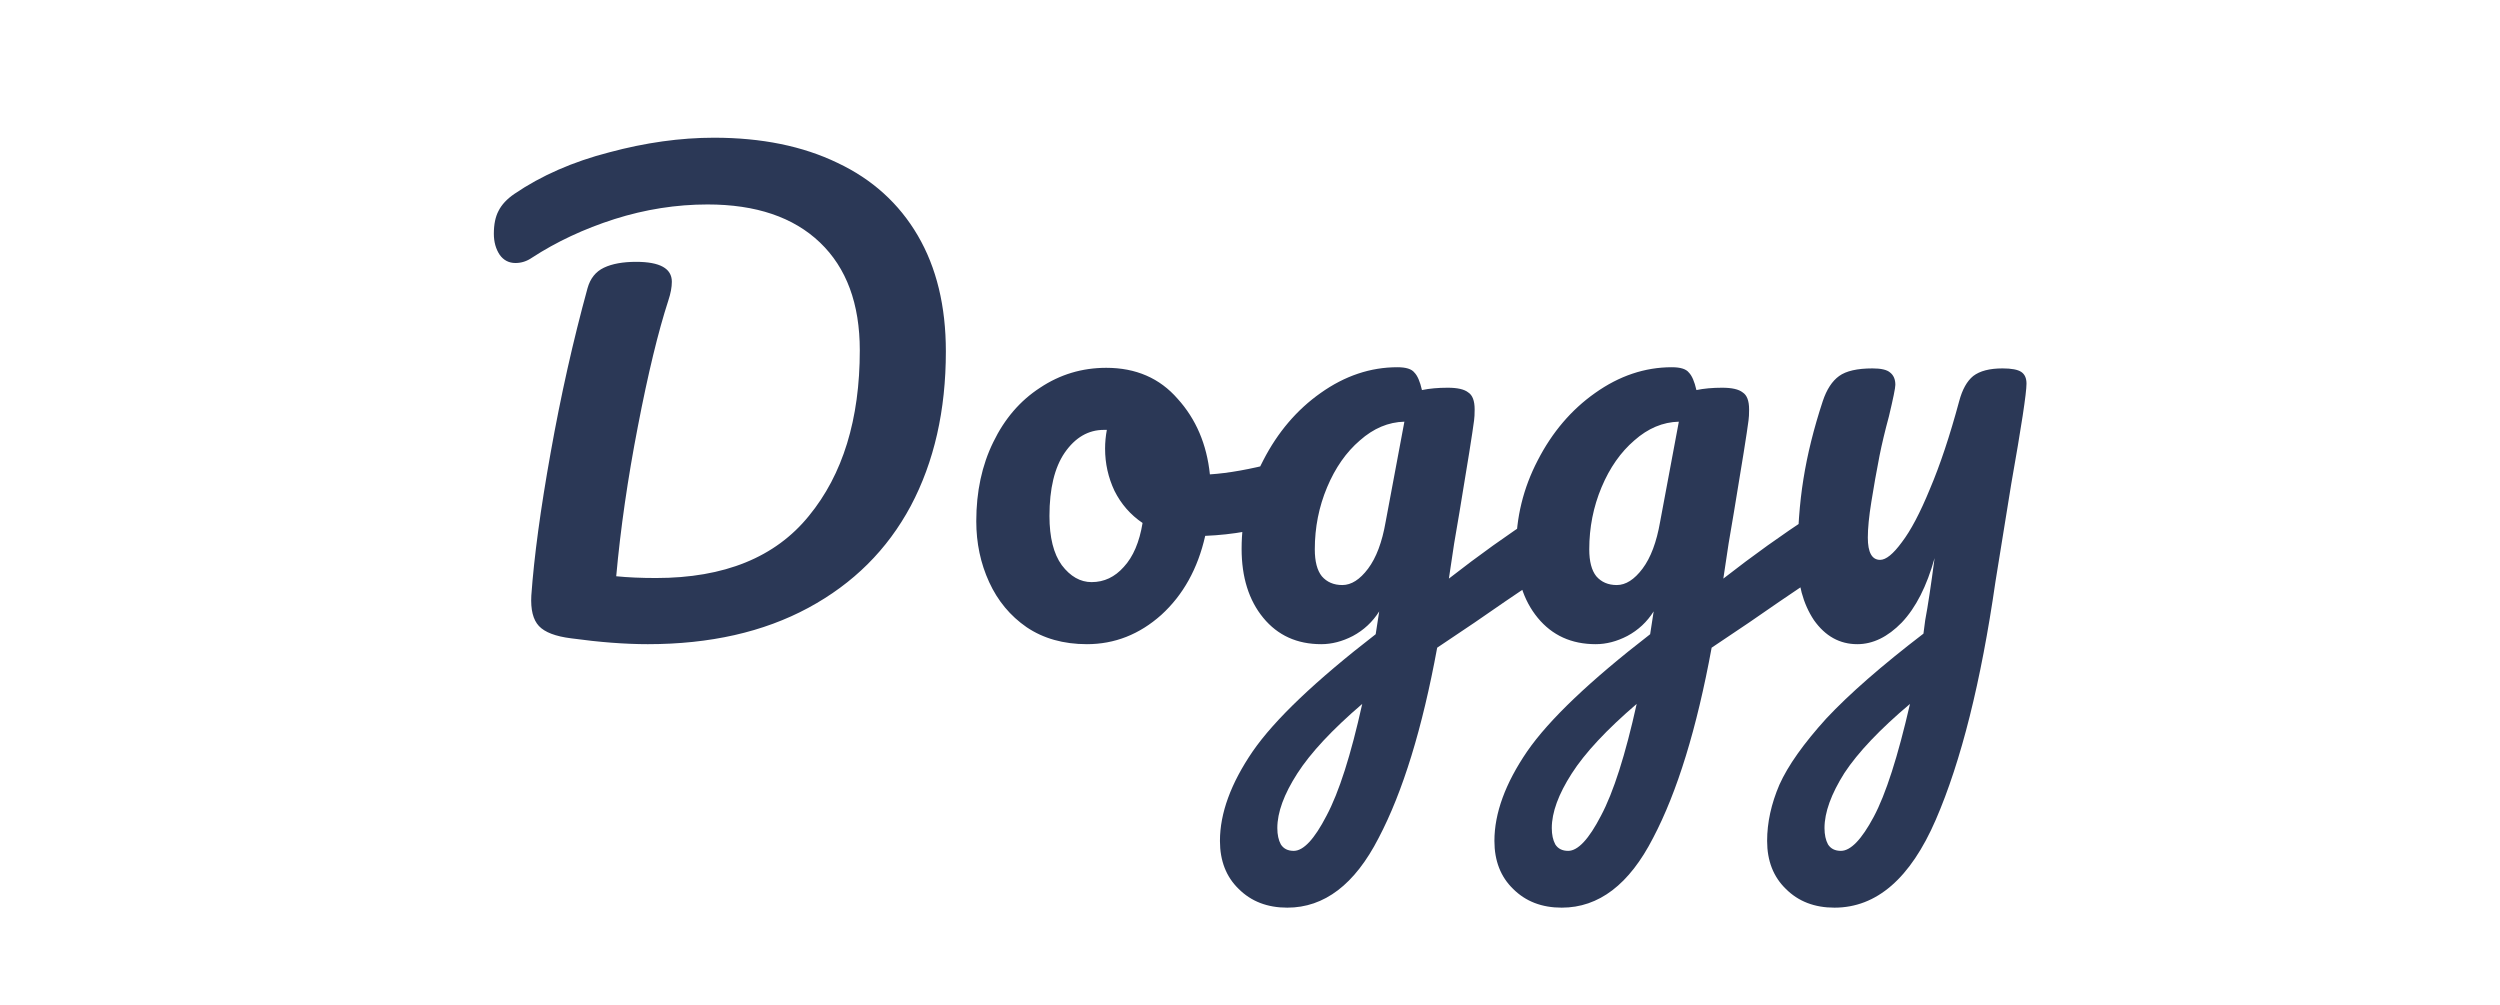 <svg width="2000" height="804" viewBox="0 0 2000 804" fill="none" xmlns="http://www.w3.org/2000/svg">
<g clip-path="url(#clip0_357_2)">
<path d="M518.27 515.342C500.158 515.342 479.704 513.781 456.909 510.658C444.418 509.097 435.83 505.818 431.146 500.821C426.462 495.825 424.432 487.706 425.057 476.464C427.243 445.549 432.395 407.452 440.514 362.172C448.633 316.58 458.47 272.706 470.024 230.549C472.21 222.742 476.582 217.277 483.14 214.155C489.697 211.032 498.285 209.47 508.902 209.47C527.951 209.47 537.475 214.779 537.475 225.396C537.475 229.768 536.538 234.765 534.665 240.385C526.545 265.367 518.426 298.937 510.307 341.094C502.188 382.938 496.411 422.909 492.976 461.007C502.344 461.943 512.962 462.412 524.828 462.412C579.476 462.412 620.227 445.861 647.083 412.76C674.251 379.659 687.835 335.473 687.835 280.2C687.835 243.04 677.217 214.311 655.983 194.013C634.748 173.715 604.77 163.566 566.048 163.566C541.066 163.566 516.24 167.47 491.571 175.276C467.214 183.083 445.198 193.388 425.525 206.192C421.466 209.002 417.094 210.407 412.41 210.407C407.101 210.407 402.885 208.221 399.763 203.849C396.64 199.165 395.078 193.544 395.078 186.987C395.078 179.492 396.328 173.403 398.826 168.719C401.324 163.722 405.54 159.194 411.473 155.135C433.02 140.458 458.314 129.372 487.355 121.878C516.397 114.071 544.345 110.168 571.201 110.168C609.298 110.168 642.243 116.881 670.035 130.309C697.827 143.425 719.218 162.786 734.207 188.392C749.196 213.998 756.691 244.913 756.691 281.137C756.691 328.29 747.323 369.51 728.586 404.797C709.85 439.772 682.526 466.94 646.615 486.301C610.703 505.662 567.922 515.342 518.27 515.342ZM1026.93 369.198C1030.99 369.198 1034.12 371.228 1036.3 375.288C1038.49 379.347 1039.58 384.5 1039.58 390.745C1039.58 405.734 1035.05 414.634 1026 417.444C1007.26 424.002 986.651 427.749 964.167 428.686C958.234 454.917 946.524 475.996 929.036 491.922C911.549 507.535 891.72 515.342 869.548 515.342C850.812 515.342 834.73 510.814 821.302 501.758C808.187 492.702 798.194 480.68 791.324 465.691C784.454 450.701 781.019 434.463 781.019 416.976C781.019 393.243 785.547 372.165 794.603 353.741C803.659 335.004 816.15 320.484 832.076 310.179C848.002 299.561 865.645 294.253 885.006 294.253C908.739 294.253 927.787 302.528 942.152 319.078C956.829 335.317 965.416 355.458 967.914 379.503C982.591 378.566 1000.08 375.444 1020.38 370.135C1022.87 369.51 1025.06 369.198 1026.93 369.198ZM873.296 465.691C883.288 465.691 891.876 461.631 899.058 453.512C906.553 445.393 911.549 433.683 914.047 418.381C904.367 411.823 896.872 403.236 891.564 392.619C886.567 382.001 884.069 370.76 884.069 358.893C884.069 353.897 884.537 348.9 885.474 343.904H883.132C870.641 343.904 860.18 349.993 851.749 362.172C843.63 374.038 839.57 390.901 839.57 412.76C839.57 429.935 842.849 443.051 849.407 452.107C856.277 461.163 864.24 465.691 873.296 465.691ZM1239.2 409.481C1243.26 409.481 1246.39 411.511 1248.57 415.571C1251.07 419.318 1252.32 424.158 1252.32 430.091C1252.32 437.274 1251.23 442.895 1249.04 446.954C1246.85 451.014 1243.42 454.605 1238.74 457.728C1211.88 475.839 1192.21 489.267 1179.72 498.011L1149.74 518.153C1137.87 582.793 1122.26 633.537 1102.9 670.386C1083.85 707.546 1059.49 726.126 1029.83 726.126C1013.9 726.126 1000.94 721.13 990.947 711.137C980.954 701.457 975.958 688.654 975.958 672.728C975.958 650.556 984.702 626.667 1002.19 601.061C1019.68 575.767 1052.46 544.54 1100.55 507.379L1103.37 489.111C1098.06 497.542 1091.03 504.1 1082.29 508.784C1073.86 513.156 1065.42 515.342 1056.99 515.342C1037.63 515.342 1022.17 508.316 1010.62 494.264C999.066 480.211 993.289 461.787 993.289 438.991C993.289 414.009 999.066 390.433 1010.62 368.261C1022.17 345.778 1037.48 327.822 1056.52 314.394C1075.89 300.654 1096.34 293.784 1117.89 293.784C1124.76 293.784 1129.28 295.189 1131.47 298C1133.97 300.498 1136 305.182 1137.56 312.052C1143.49 310.803 1150.36 310.179 1158.17 310.179C1165.98 310.179 1171.44 311.428 1174.56 313.926C1178 316.112 1179.72 320.64 1179.72 327.51C1179.72 331.257 1179.56 334.224 1179.25 336.409C1178 346.09 1174.1 370.603 1167.54 409.95C1166.29 417.444 1164.88 425.72 1163.32 434.776C1162.07 443.519 1160.67 452.887 1159.11 462.88C1183.15 444.144 1206.26 427.593 1228.43 413.229C1232.49 410.731 1236.08 409.481 1239.2 409.481ZM1073.86 468.033C1081.04 468.033 1087.91 463.661 1094.47 454.917C1101.02 446.174 1105.71 433.683 1108.52 417.444L1123.51 337.346C1110.7 337.659 1098.84 342.655 1087.91 352.335C1076.98 361.704 1068.23 374.195 1061.68 389.808C1055.12 405.422 1051.84 421.972 1051.84 439.46C1051.84 449.14 1053.71 456.322 1057.46 461.007C1061.52 465.691 1066.99 468.033 1073.86 468.033ZM1034.98 680.691C1042.78 680.691 1051.53 671.323 1061.21 652.586C1071.2 633.85 1080.73 604.028 1089.78 563.12C1065.74 583.73 1048.41 602.31 1037.79 618.861C1027.17 635.411 1021.86 649.932 1021.86 662.423C1021.86 667.731 1022.8 672.103 1024.67 675.538C1026.86 678.973 1030.29 680.691 1034.98 680.691ZM1458.77 409.481C1462.83 409.481 1465.95 411.511 1468.14 415.571C1470.64 419.318 1471.89 424.158 1471.89 430.091C1471.89 437.274 1470.79 442.895 1468.61 446.954C1466.42 451.014 1462.99 454.605 1458.3 457.728C1431.45 475.839 1411.77 489.267 1399.28 498.011L1369.31 518.153C1357.44 582.793 1341.83 633.537 1322.46 670.386C1303.42 707.546 1279.06 726.126 1249.39 726.126C1233.47 726.126 1220.51 721.13 1210.51 711.137C1200.52 701.457 1195.53 688.654 1195.53 672.728C1195.53 650.556 1204.27 626.667 1221.76 601.061C1239.24 575.767 1272.03 544.54 1320.12 507.379L1322.93 489.111C1317.62 497.542 1310.6 504.1 1301.85 508.784C1293.42 513.156 1284.99 515.342 1276.56 515.342C1257.2 515.342 1241.74 508.316 1230.19 494.264C1218.63 480.211 1212.86 461.787 1212.86 438.991C1212.86 414.009 1218.63 390.433 1230.19 368.261C1241.74 345.778 1257.04 327.822 1276.09 314.394C1295.45 300.654 1315.91 293.784 1337.45 293.784C1344.32 293.784 1348.85 295.189 1351.04 298C1353.54 300.498 1355.57 305.182 1357.13 312.052C1363.06 310.803 1369.93 310.179 1377.74 310.179C1385.54 310.179 1391.01 311.428 1394.13 313.926C1397.57 316.112 1399.28 320.64 1399.28 327.51C1399.28 331.257 1399.13 334.224 1398.81 336.409C1397.57 346.09 1393.66 370.603 1387.1 409.95C1385.86 417.444 1384.45 425.72 1382.89 434.776C1381.64 443.519 1380.23 452.887 1378.67 462.88C1402.72 444.144 1425.83 427.593 1448 413.229C1452.06 410.731 1455.65 409.481 1458.77 409.481ZM1293.42 468.033C1300.6 468.033 1307.47 463.661 1314.03 454.917C1320.59 446.174 1325.27 433.683 1328.09 417.444L1343.07 337.346C1330.27 337.659 1318.4 342.655 1307.47 352.335C1296.55 361.704 1287.8 374.195 1281.24 389.808C1274.69 405.422 1271.41 421.972 1271.41 439.46C1271.41 449.14 1273.28 456.322 1277.03 461.007C1281.09 465.691 1286.55 468.033 1293.42 468.033ZM1254.54 680.691C1262.35 680.691 1271.1 671.323 1280.78 652.586C1290.77 633.85 1300.29 604.028 1309.35 563.12C1285.3 583.73 1267.97 602.31 1257.36 618.861C1246.74 635.411 1241.43 649.932 1241.43 662.423C1241.43 667.731 1242.37 672.103 1244.24 675.538C1246.43 678.973 1249.86 680.691 1254.54 680.691ZM1602 294.721C1609.18 294.721 1614.18 295.658 1616.99 297.531C1619.8 299.405 1621.2 302.528 1621.2 306.9C1621.2 314.394 1617.14 341.094 1609.02 386.998C1601.84 431.028 1597.63 457.103 1596.38 465.222C1584.82 545.476 1568.9 609.024 1548.6 655.865C1528.3 702.706 1501.29 726.126 1467.57 726.126C1451.64 726.126 1438.68 721.13 1428.69 711.137C1418.69 701.457 1413.7 688.654 1413.7 672.728C1413.7 658.051 1416.98 643.062 1423.53 627.76C1430.4 612.459 1442.9 594.816 1461.01 574.83C1479.43 555.157 1505.35 532.517 1538.76 506.911L1540.17 496.137C1542.35 484.583 1544.85 468.033 1547.66 446.486C1541.42 468.969 1532.67 486.145 1521.43 498.011C1510.19 509.565 1498.32 515.342 1485.83 515.342C1471.78 515.342 1460.23 508.94 1451.17 496.137C1442.43 483.022 1438.06 466.784 1438.06 447.423C1438.06 424.002 1439.62 402.611 1442.74 383.25C1445.86 363.577 1451.01 342.811 1458.2 320.952C1461.32 311.584 1465.69 304.87 1471.31 300.81C1476.93 296.751 1485.83 294.721 1498.01 294.721C1504.88 294.721 1509.57 295.814 1512.06 298C1514.87 300.186 1516.28 303.465 1516.28 307.836C1516.28 310.335 1514.56 318.766 1511.13 333.131C1508 344.685 1505.51 355.146 1503.63 364.514C1501.13 377.317 1498.95 389.652 1497.07 401.518C1495.2 413.073 1494.26 422.597 1494.26 430.091C1494.26 441.958 1497.54 447.891 1504.1 447.891C1508.79 447.891 1514.56 443.207 1521.43 433.839C1528.61 424.471 1536.11 410.262 1543.92 391.213C1552.03 372.165 1559.84 348.744 1567.34 320.952C1569.83 311.584 1573.58 304.87 1578.58 300.81C1583.89 296.751 1591.69 294.721 1602 294.721ZM1472.72 680.691C1480.52 680.691 1489.27 671.635 1498.95 653.523C1508.63 635.411 1518.31 605.277 1527.99 563.12C1503.94 583.418 1486.46 601.842 1475.53 618.392C1464.91 635.255 1459.6 649.932 1459.6 662.423C1459.6 667.731 1460.54 672.103 1462.41 675.538C1464.6 678.973 1468.03 680.691 1472.72 680.691Z" fill="#2B3856"/>
</g>
<defs>
<clipPath id="clip0_357_2">
<rect width="2000" height="804" fill="white"/>
</clipPath>
</defs>
</svg>
